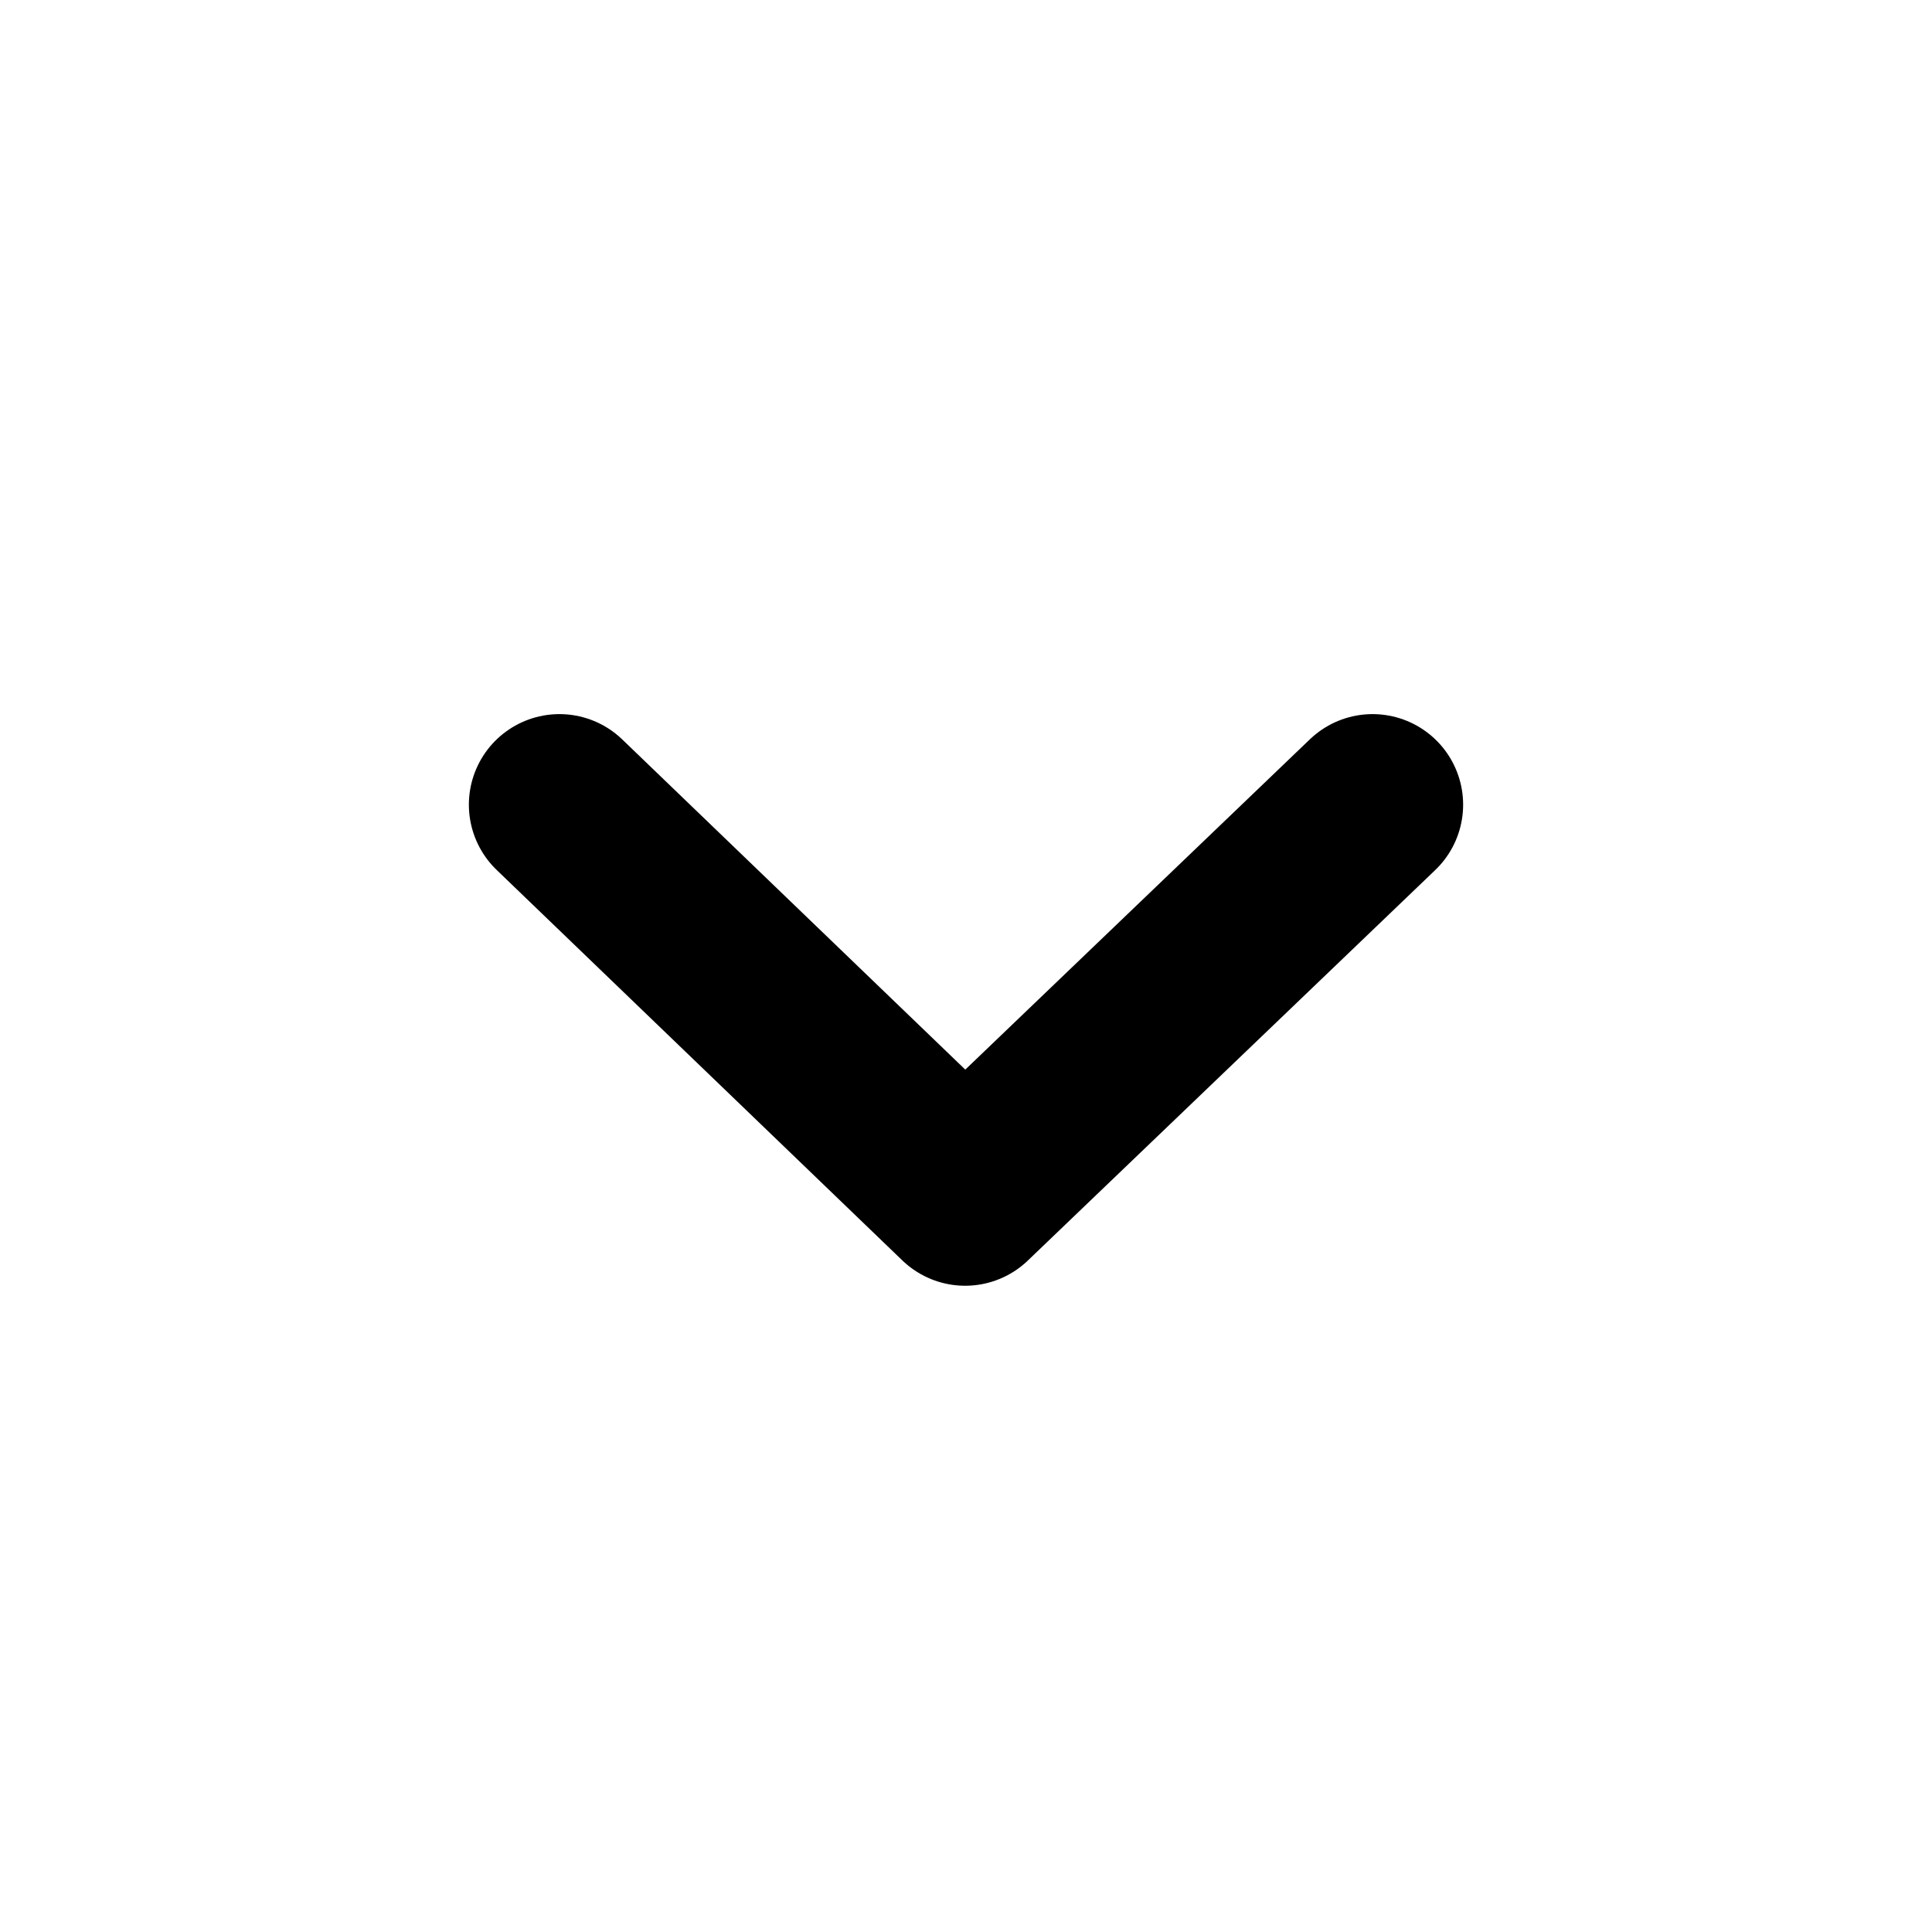 <svg width="16" height="16" viewBox="0 0 16 16" fill="none" xmlns="http://www.w3.org/2000/svg">
<path d="M4.633 6.664L7.993 9.898L11.367 6.664" stroke="black" stroke-width="1.5" stroke-linecap="round" stroke-linejoin="round"/>
</svg>

